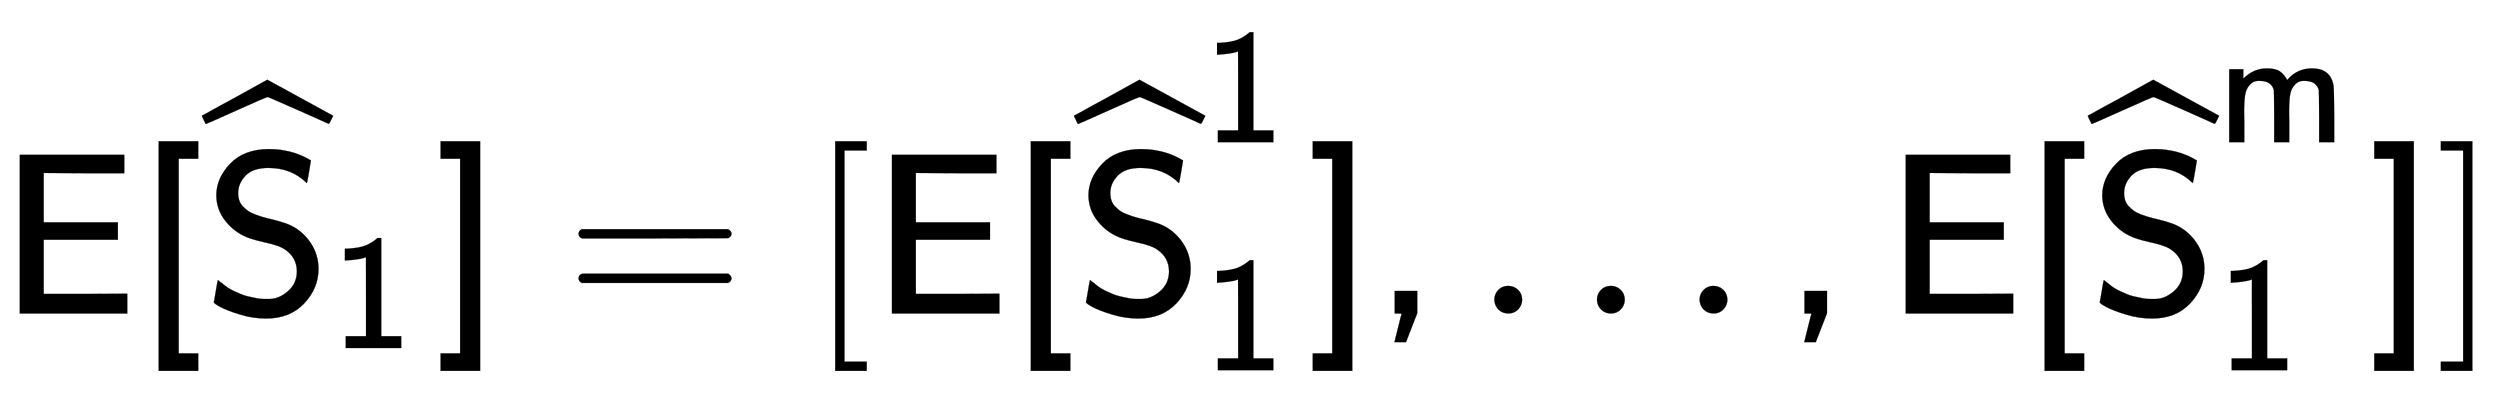 <svg xmlns:xlink="http://www.w3.org/1999/xlink" width="25.291ex" height="4.009ex" style="vertical-align: -0.838ex;" viewBox="0 -1365.4 10889.2 1726.2" role="img" focusable="false" xmlns="http://www.w3.org/2000/svg" aria-labelledby="MathJax-SVG-1-Title">
<title id="MathJax-SVG-1-Title">{\displaystyle {\mathsf {E[{\widehat {S}}_{1}]}}=[{\mathsf {E[{\widehat {S}}_{1}^{1}],\ldots ,E[{\widehat {S}}_{1}^{m}]}}]}</title>
<defs aria-hidden="true">
<path stroke-width="1" id="E1-MJSS-45" d="M86 0V691H541V611H366L190 612V397H513V321H190V85H372L554 86V0H86Z"></path>
<path stroke-width="1" id="E1-MJSS-5B" d="M94 -250V750H266V674H181V-174H266V-250H94Z"></path>
<path stroke-width="1" id="E1-MJSS-53" d="M55 514Q55 589 115 652T283 716Q315 716 345 711T396 699T432 685T457 672T467 667Q467 666 459 618T449 568Q383 634 282 634Q214 634 182 600T150 525Q150 507 155 492T172 465T194 446T222 432T247 423T272 416T289 412Q353 396 378 384Q432 358 466 307T500 194Q500 110 438 44T272 -22Q215 -22 159 -5T73 28T44 50Q45 51 49 75T57 122T62 146L65 143Q68 140 74 136T88 125T107 111T131 98T160 85T194 74T232 66T274 63H286Q327 63 366 96T406 182Q406 245 352 280Q329 296 265 310T173 339Q124 363 90 409T55 514Z"></path>
<path stroke-width="1" id="E1-MJSS-5E" d="M146 612L212 694H287L353 612Q417 532 420 529Q421 528 418 527Q414 527 383 527H345L250 639Q244 633 199 580L154 527H116Q79 528 79 529Q82 532 146 612Z"></path>
<path stroke-width="1" id="E1-MJSZ1-2C6" d="M279 669Q273 669 142 610T9 551L0 569Q-8 585 -8 587Q-8 588 -7 588L12 598Q30 608 66 628T136 666L277 744L564 587L555 569Q549 556 547 554T544 552Q539 555 410 612T279 669Z"></path>
<path stroke-width="1" id="E1-MJSS-31" d="M94 612Q172 616 211 632T284 678H307V73H430V0H88V73H213V317Q213 560 212 560Q210 558 197 554T155 546T96 540L83 539V612H94Z"></path>
<path stroke-width="1" id="E1-MJSS-5D" d="M22 674V750H194V-250H22V-174H107V674H22Z"></path>
<path stroke-width="1" id="E1-MJMAIN-3D" d="M56 347Q56 360 70 367H707Q722 359 722 347Q722 336 708 328L390 327H72Q56 332 56 347ZM56 153Q56 168 72 173H708Q722 163 722 153Q722 140 707 133H70Q56 140 56 153Z"></path>
<path stroke-width="1" id="E1-MJMAIN-5B" d="M118 -250V750H255V710H158V-210H255V-250H118Z"></path>
<path stroke-width="1" id="E1-MJSS-2C" d="M90 0V98H188V1L139 -125H89L104 -64Q119 -3 120 -2Q120 0 105 0H90Z"></path>
<path stroke-width="1" id="E1-MJMAIN-2026" d="M78 60Q78 84 95 102T138 120Q162 120 180 104T199 61Q199 36 182 18T139 0T96 17T78 60ZM525 60Q525 84 542 102T585 120Q609 120 627 104T646 61Q646 36 629 18T586 0T543 17T525 60ZM972 60Q972 84 989 102T1032 120Q1056 120 1074 104T1093 61Q1093 36 1076 18T1033 0T990 17T972 60Z"></path>
<path stroke-width="1" id="E1-MJSS-6D" d="M160 392Q223 455 304 455Q359 455 386 436T430 383L437 391Q495 455 584 455Q694 455 715 354Q719 331 720 164V0H627V157Q626 315 625 320Q611 378 536 378H530Q501 378 481 358Q457 334 450 301T442 209Q442 198 442 172T443 129V0H350V157Q349 315 348 320Q334 378 259 378H253Q224 378 204 358Q180 334 173 301T165 209Q165 198 165 172T166 129V0H73V450H160V392Z"></path>
<path stroke-width="1" id="E1-MJMAIN-5D" d="M22 710V750H159V-250H22V-210H119V710H22Z"></path>
</defs>
<g stroke="currentColor" fill="currentColor" stroke-width="0" transform="matrix(1 0 0 -1 0 0)" aria-hidden="true">
 <use xlink:href="#E1-MJSS-45" x="0" y="0"></use>
 <use xlink:href="#E1-MJSS-5B" x="597" y="0"></use>
<g transform="translate(887,0)">
 <use xlink:href="#E1-MJSS-53" x="0" y="0"></use>
 <use xlink:href="#E1-MJSZ1-2C6" x="0" y="274"></use>
 <use transform="scale(0.707)" xlink:href="#E1-MJSS-31" x="787" y="-213"></use>
</g>
 <use xlink:href="#E1-MJSS-5D" x="1897" y="0"></use>
 <use xlink:href="#E1-MJMAIN-3D" x="2464" y="0"></use>
 <use xlink:href="#E1-MJMAIN-5B" x="3520" y="0"></use>
<g transform="translate(3799,0)">
 <use xlink:href="#E1-MJSS-45" x="0" y="0"></use>
 <use xlink:href="#E1-MJSS-5B" x="597" y="0"></use>
<g transform="translate(887,0)">
 <use xlink:href="#E1-MJSS-53" x="0" y="0"></use>
 <use xlink:href="#E1-MJSZ1-2C6" x="0" y="274"></use>
 <use transform="scale(0.707)" xlink:href="#E1-MJSS-31" x="787" y="1055"></use>
 <use transform="scale(0.707)" xlink:href="#E1-MJSS-31" x="787" y="-350"></use>
</g>
 <use xlink:href="#E1-MJSS-5D" x="1897" y="0"></use>
 <use xlink:href="#E1-MJSS-2C" x="2186" y="0"></use>
 <use xlink:href="#E1-MJMAIN-2026" x="2632" y="0"></use>
 <use xlink:href="#E1-MJSS-2C" x="3971" y="0"></use>
 <use xlink:href="#E1-MJSS-45" x="4416" y="0"></use>
 <use xlink:href="#E1-MJSS-5B" x="5013" y="0"></use>
<g transform="translate(5303,0)">
 <use xlink:href="#E1-MJSS-53" x="0" y="0"></use>
 <use xlink:href="#E1-MJSZ1-2C6" x="0" y="274"></use>
 <use transform="scale(0.707)" xlink:href="#E1-MJSS-6D" x="787" y="1055"></use>
 <use transform="scale(0.707)" xlink:href="#E1-MJSS-31" x="787" y="-350"></use>
</g>
 <use xlink:href="#E1-MJSS-5D" x="6521" y="0"></use>
</g>
 <use xlink:href="#E1-MJMAIN-5D" x="10610" y="0"></use>
</g>
</svg>